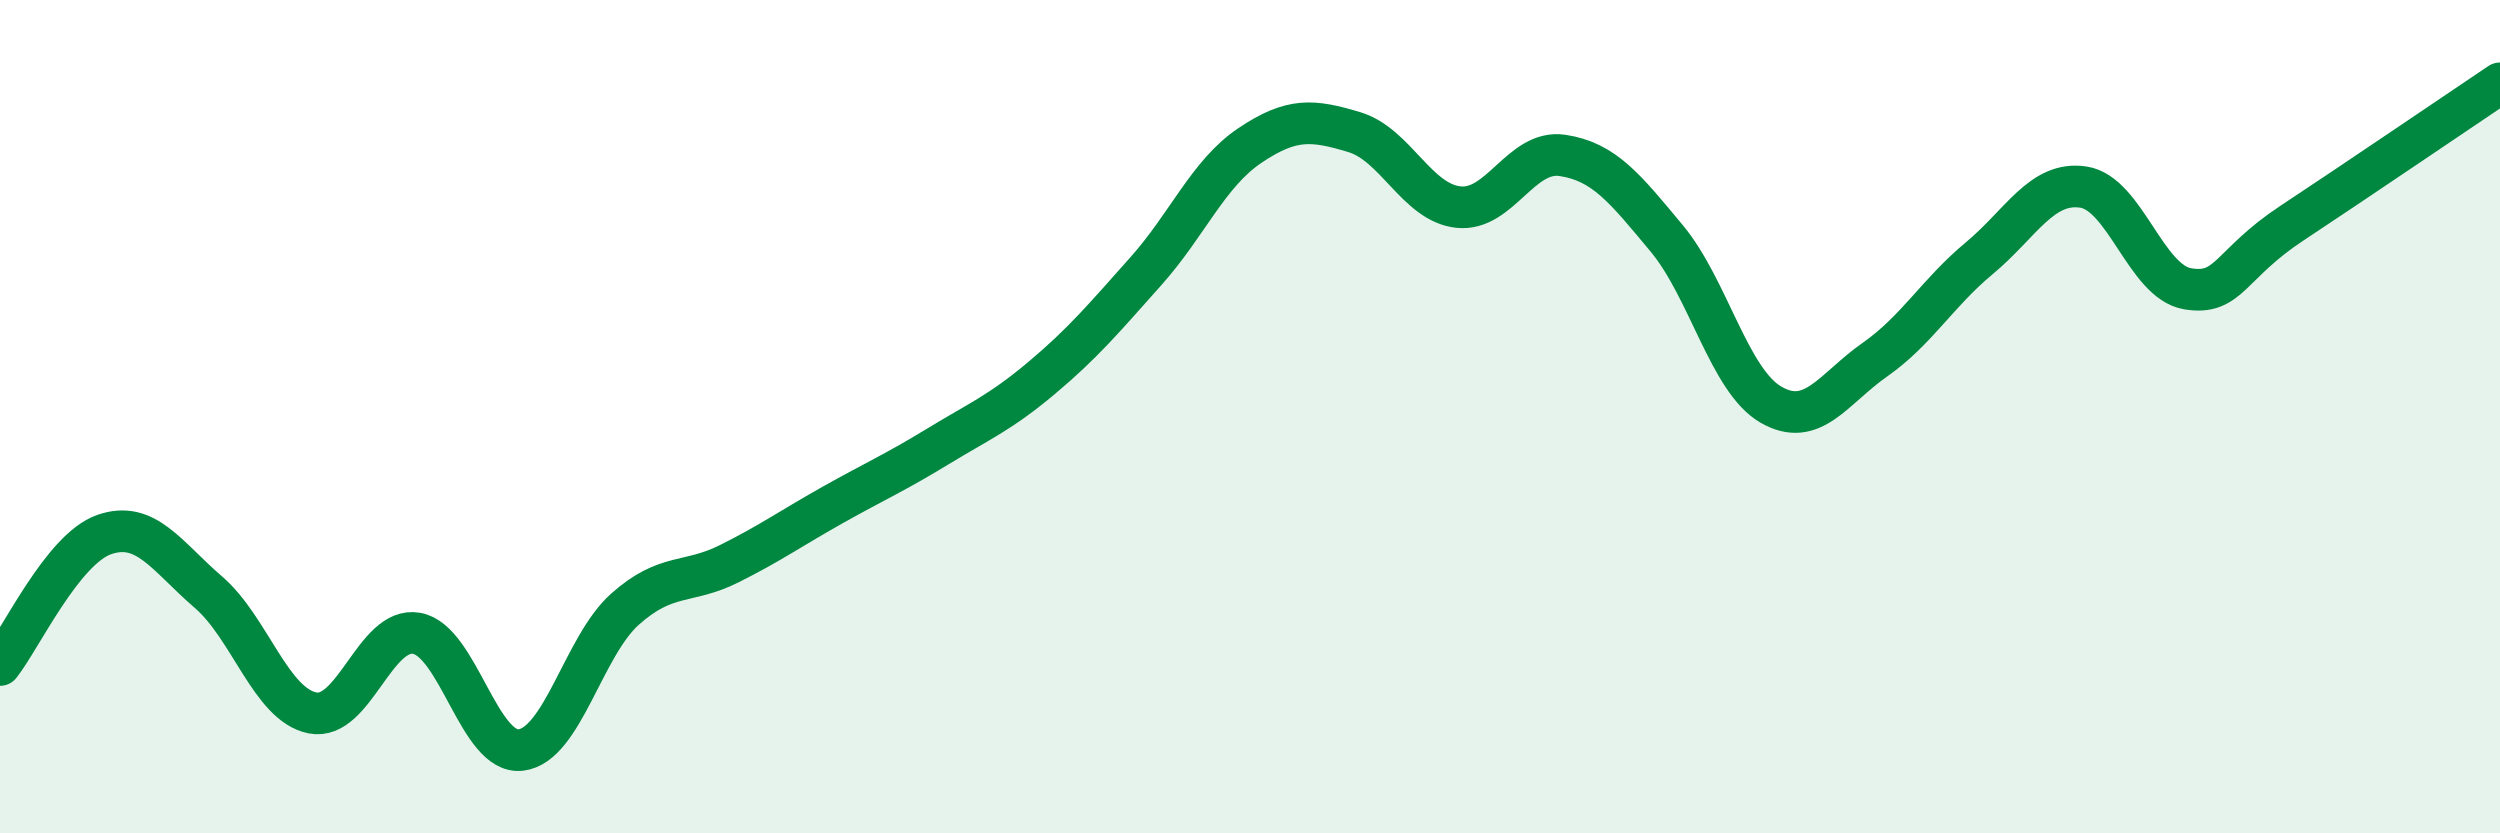 
    <svg width="60" height="20" viewBox="0 0 60 20" xmlns="http://www.w3.org/2000/svg">
      <path
        d="M 0,15.96 C 0.5,15.33 1.5,13.18 2.5,12.83 C 3.5,12.48 4,13.35 5,14.21 C 6,15.07 6.5,16.91 7.5,17.11 C 8.5,17.31 9,15.02 10,15.2 C 11,15.38 11.5,18.12 12.5,18 C 13.5,17.88 14,15.51 15,14.62 C 16,13.73 16.5,14.03 17.5,13.53 C 18.5,13.03 19,12.67 20,12.11 C 21,11.55 21.5,11.33 22.5,10.72 C 23.5,10.11 24,9.91 25,9.07 C 26,8.23 26.5,7.63 27.5,6.51 C 28.5,5.39 29,4.16 30,3.49 C 31,2.82 31.5,2.87 32.5,3.17 C 33.5,3.47 34,4.86 35,4.97 C 36,5.08 36.5,3.58 37.5,3.73 C 38.5,3.88 39,4.52 40,5.72 C 41,6.92 41.5,9.13 42.5,9.71 C 43.5,10.29 44,9.33 45,8.63 C 46,7.93 46.5,7.03 47.5,6.2 C 48.5,5.37 49,4.34 50,4.49 C 51,4.64 51.5,6.76 52.5,6.93 C 53.5,7.1 53.5,6.35 55,5.36 C 56.5,4.37 59,2.67 60,2L60 20L0 20Z"
        fill="#008740"
        opacity="0.1"
        stroke-linecap="round"
        stroke-linejoin="round"
      />
      <path
        d="M 0,15.96 C 0.5,15.33 1.5,13.18 2.5,12.83 C 3.5,12.48 4,13.35 5,14.21 C 6,15.07 6.5,16.91 7.5,17.11 C 8.5,17.31 9,15.02 10,15.2 C 11,15.38 11.5,18.12 12.5,18 C 13.5,17.88 14,15.51 15,14.62 C 16,13.73 16.5,14.03 17.5,13.53 C 18.5,13.03 19,12.67 20,12.11 C 21,11.55 21.5,11.33 22.5,10.72 C 23.5,10.11 24,9.91 25,9.07 C 26,8.23 26.5,7.63 27.5,6.51 C 28.5,5.39 29,4.16 30,3.49 C 31,2.82 31.5,2.87 32.5,3.17 C 33.5,3.47 34,4.86 35,4.97 C 36,5.08 36.5,3.58 37.5,3.73 C 38.5,3.88 39,4.52 40,5.72 C 41,6.92 41.5,9.13 42.5,9.71 C 43.5,10.29 44,9.33 45,8.63 C 46,7.93 46.5,7.03 47.5,6.2 C 48.5,5.37 49,4.34 50,4.49 C 51,4.64 51.5,6.76 52.5,6.93 C 53.5,7.1 53.5,6.35 55,5.36 C 56.5,4.37 59,2.67 60,2"
        stroke="#008740"
        stroke-width="1"
        fill="none"
        stroke-linecap="round"
        stroke-linejoin="round"
      />
    </svg>
  